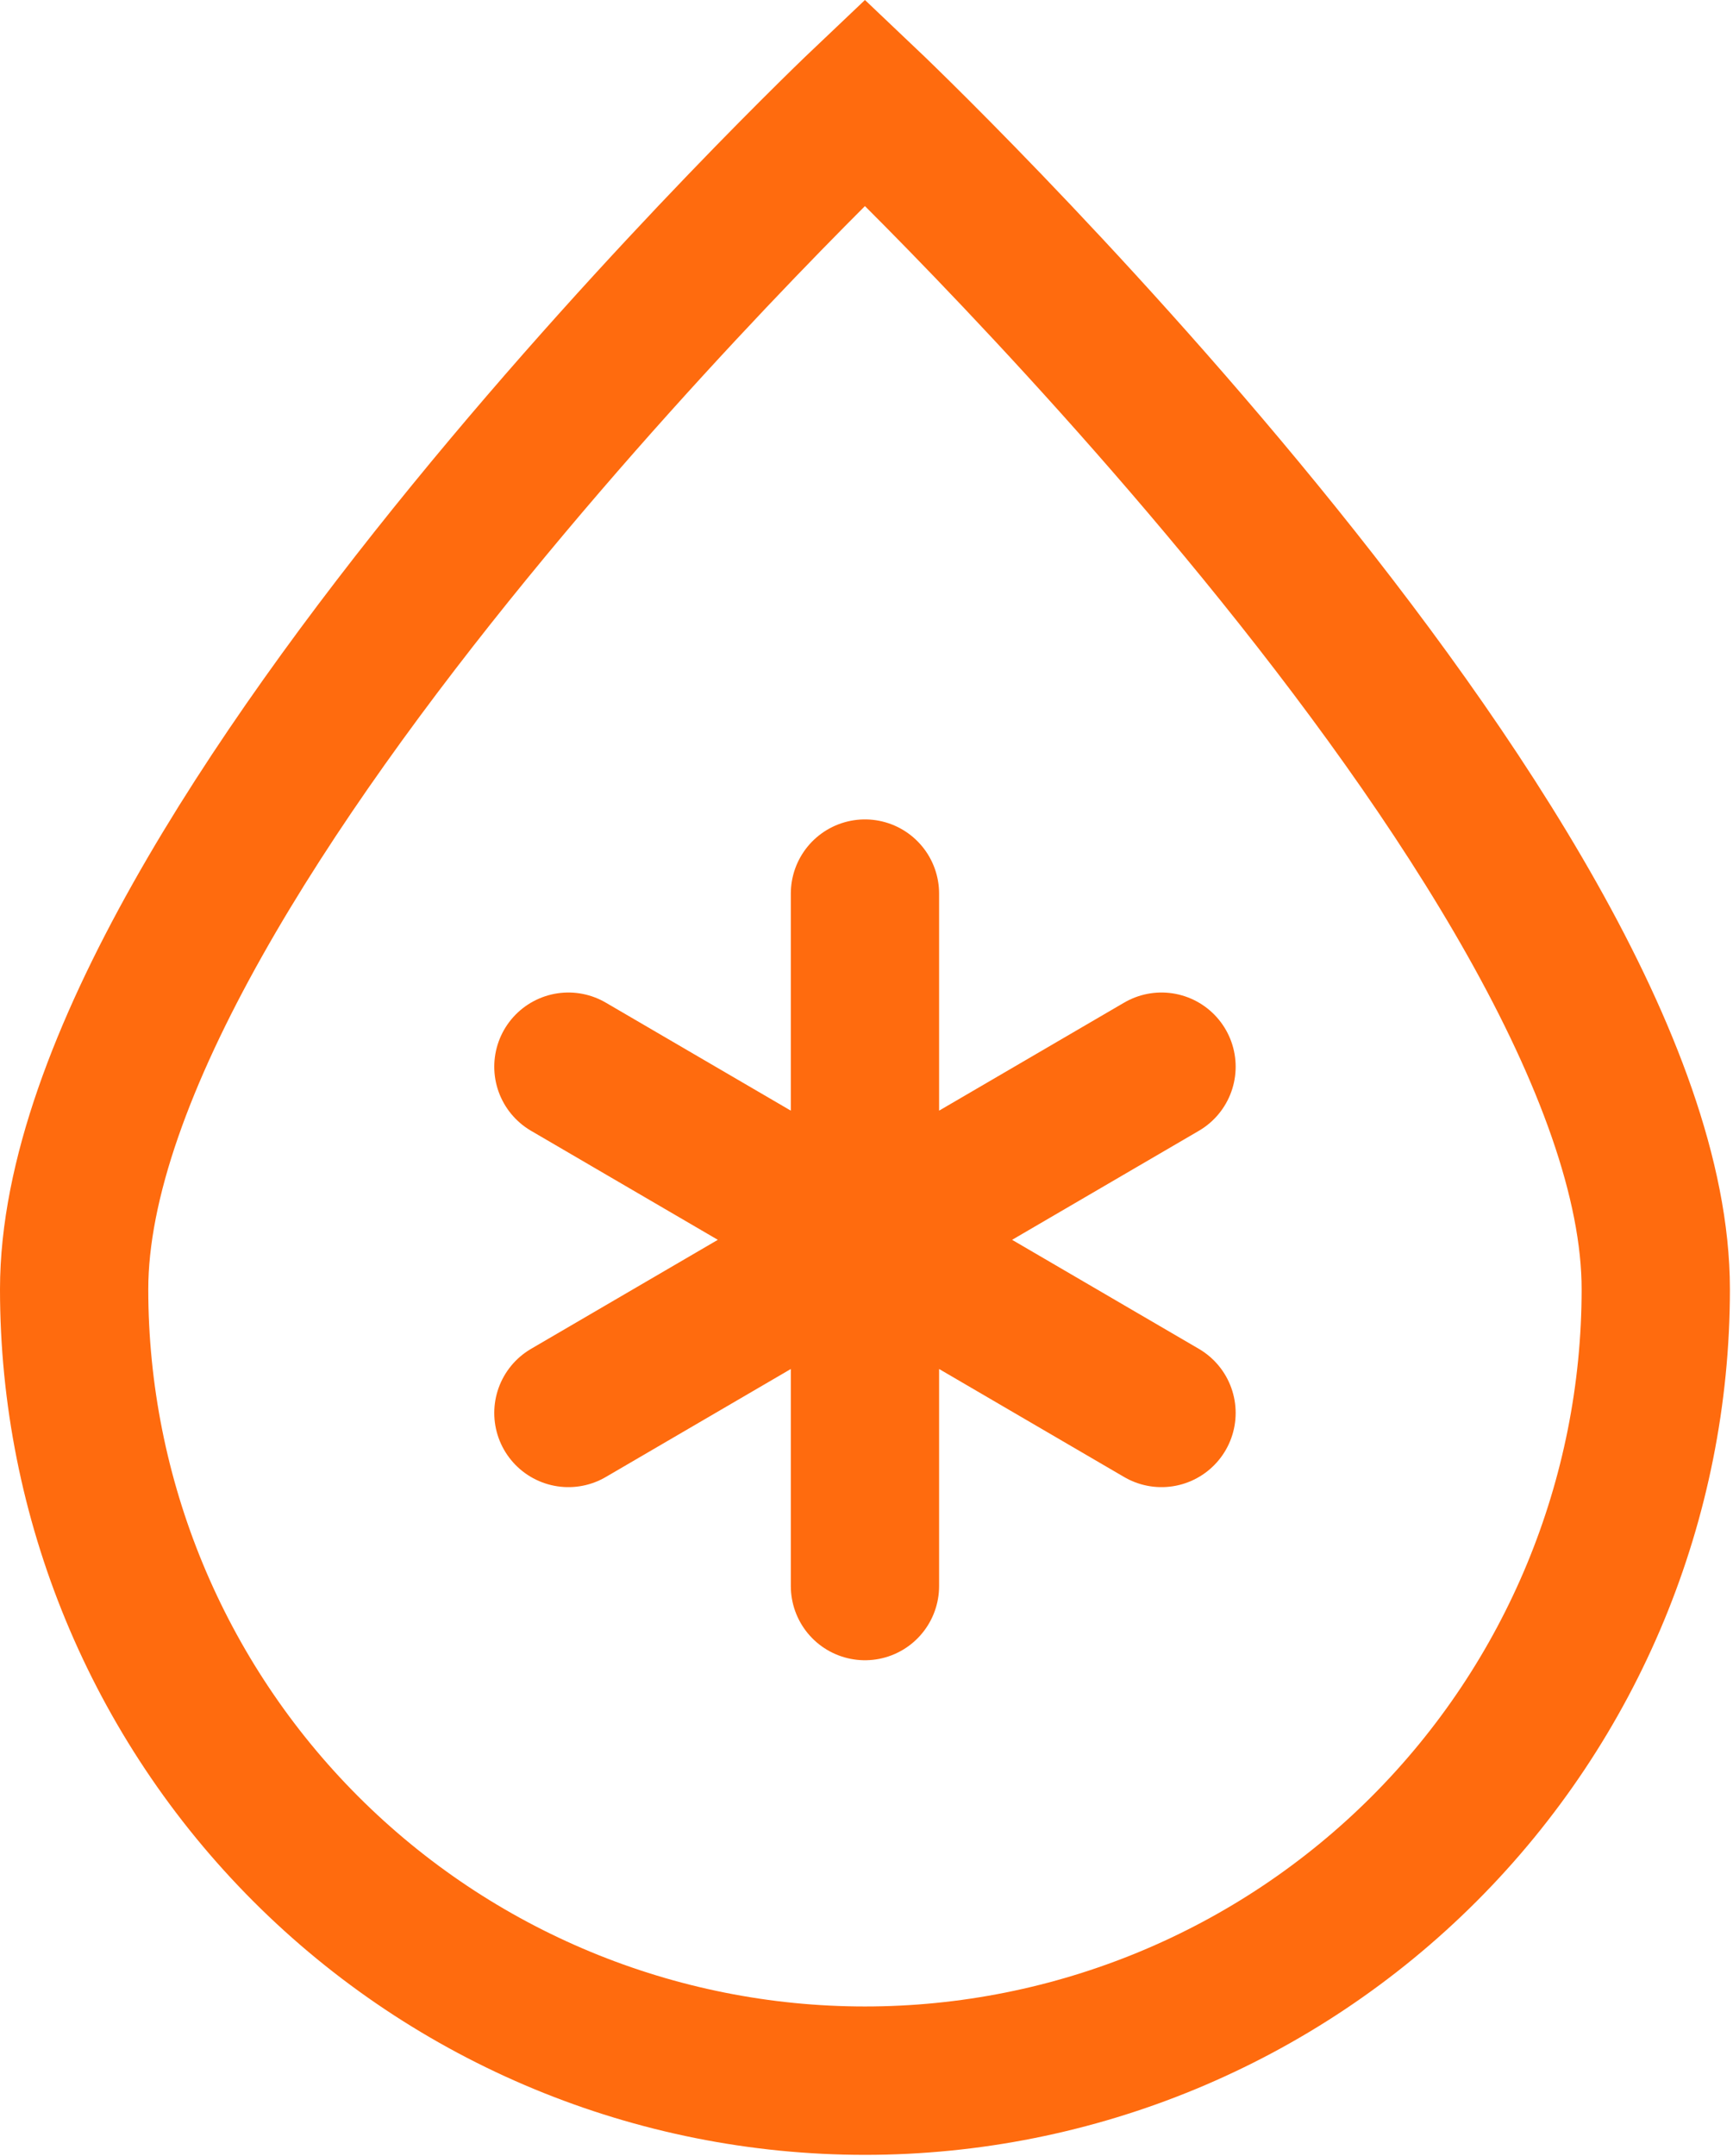 <svg width="374" height="465" viewBox="0 0 374 465" fill="none" xmlns="http://www.w3.org/2000/svg">
<path d="M357.333 278.044C357.333 183.794 186.667 22.044 186.667 22.044C186.667 22.044 16 183.794 16 278.044C16 323.308 33.981 366.718 65.987 398.724C97.993 430.73 141.403 448.711 186.667 448.711C231.93 448.711 275.34 430.73 307.346 398.724C339.352 366.718 357.333 323.308 357.333 278.044Z" stroke="#FF6B0E" stroke-width="32"/>
<path d="M186.667 192.711V267.377M186.667 267.377V342.044M186.667 267.377L122.667 230.044M186.667 267.377L250.667 304.711M186.667 267.377L250.667 230.044M186.667 267.377L122.667 304.711" stroke="#FF6B0E" stroke-width="32" stroke-linecap="round" stroke-linejoin="round"/>
</svg>
